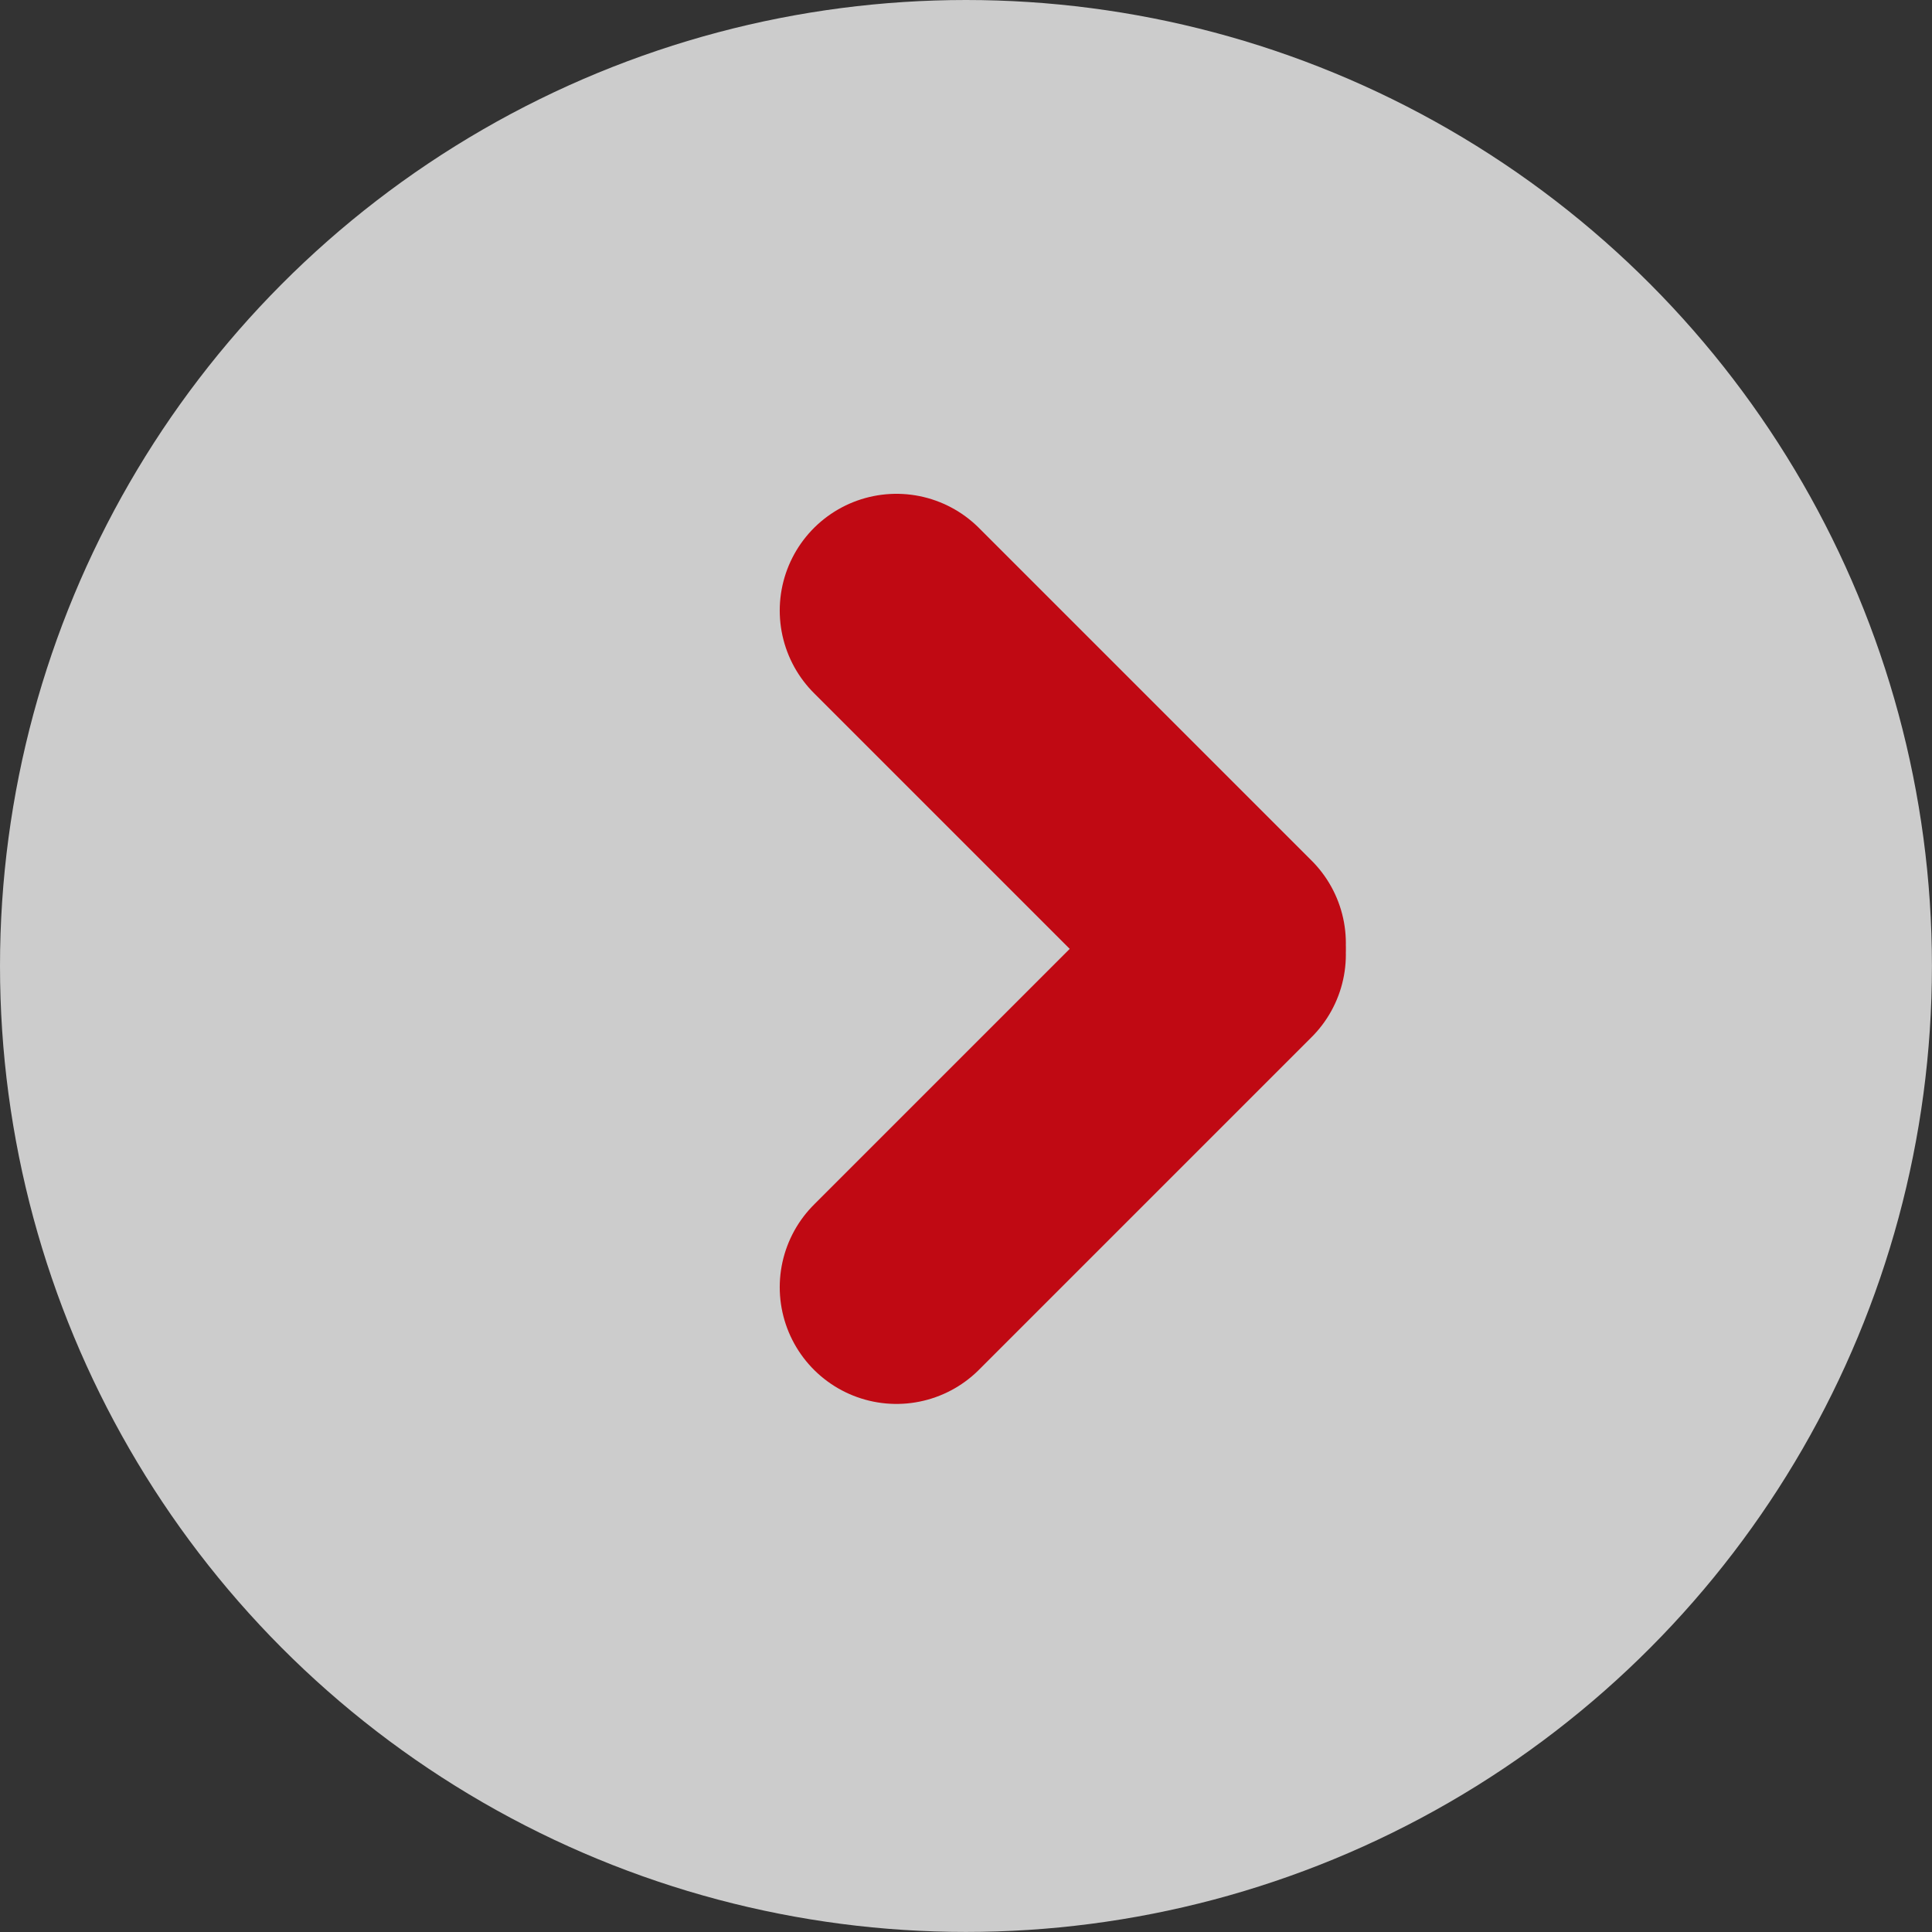 <svg id="Gruppe_2086" data-name="Gruppe 2086" xmlns="http://www.w3.org/2000/svg" width="33.103" height="33.103" viewBox="0 0 33.103 33.103">
  <rect x="0" y="0" width="33.103" height="33.103" fill="#333333" stroke="none"/>
  <ellipse id="Ellipse_24" data-name="Ellipse 24" cx="16.551" cy="16.551" rx="16.551" ry="16.551" fill="#fff" opacity="0.75"/>
  <g id="Gruppe_1882" data-name="Gruppe 1882" transform="translate(15.36 10.461)">
    <g id="Gruppe_1883" data-name="Gruppe 1883">
      <line id="Linie_4" data-name="Linie 4" x1="5.7" y2="5.7" transform="translate(0 5.894)" fill="none" stroke="#c00913" stroke-linecap="round" stroke-linejoin="round" stroke-width="4"/>
      <line id="Linie_5" data-name="Linie 5" x1="5.7" y1="5.7" fill="none" stroke="#c00913" stroke-linecap="round" stroke-linejoin="round" stroke-width="4"/>
    </g>
  </g>
</svg>
